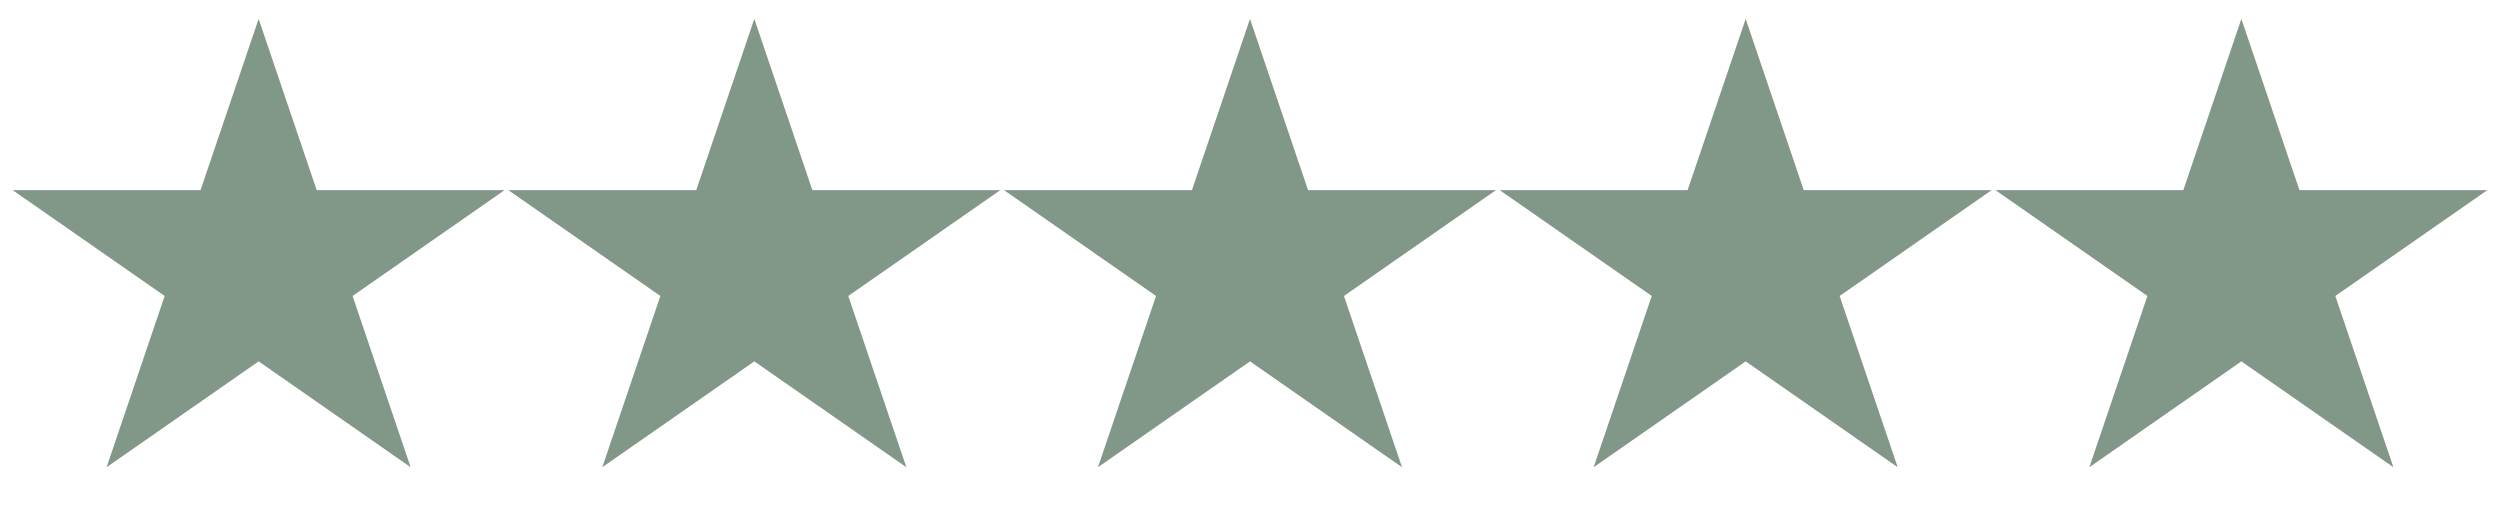 <?xml version="1.0" encoding="UTF-8"?> <svg xmlns="http://www.w3.org/2000/svg" width="95" height="20" viewBox="0 0 95 20" fill="none"><path d="M9.828 0.718L12.034 7.225H19.174L13.398 11.247L15.604 17.754L9.828 13.732L4.051 17.754L6.257 11.247L0.481 7.225H7.621L9.828 0.718Z" fill="#819788"></path><path d="M47.5 0.718L49.706 7.225H56.846L51.07 11.247L53.276 17.754L47.5 13.732L41.723 17.754L43.93 11.247L38.153 7.225H45.294L47.5 0.718Z" fill="#819788"></path><path d="M28.664 0.718L30.87 7.225H38.011L32.234 11.247L34.441 17.754L28.664 13.732L22.887 17.754L25.094 11.247L19.317 7.225H26.458L28.664 0.718Z" fill="#819788"></path><path d="M66.336 0.718L68.542 7.225H75.682L69.906 11.247L72.112 17.754L66.336 13.732L60.559 17.754L62.766 11.247L56.989 7.225H64.129L66.336 0.718Z" fill="#819788"></path><path d="M85.172 0.718L87.379 7.225H94.519L88.742 11.247L90.949 17.754L85.172 13.732L79.396 17.754L81.602 11.247L75.826 7.225H82.966L85.172 0.718Z" fill="#819788"></path></svg> 